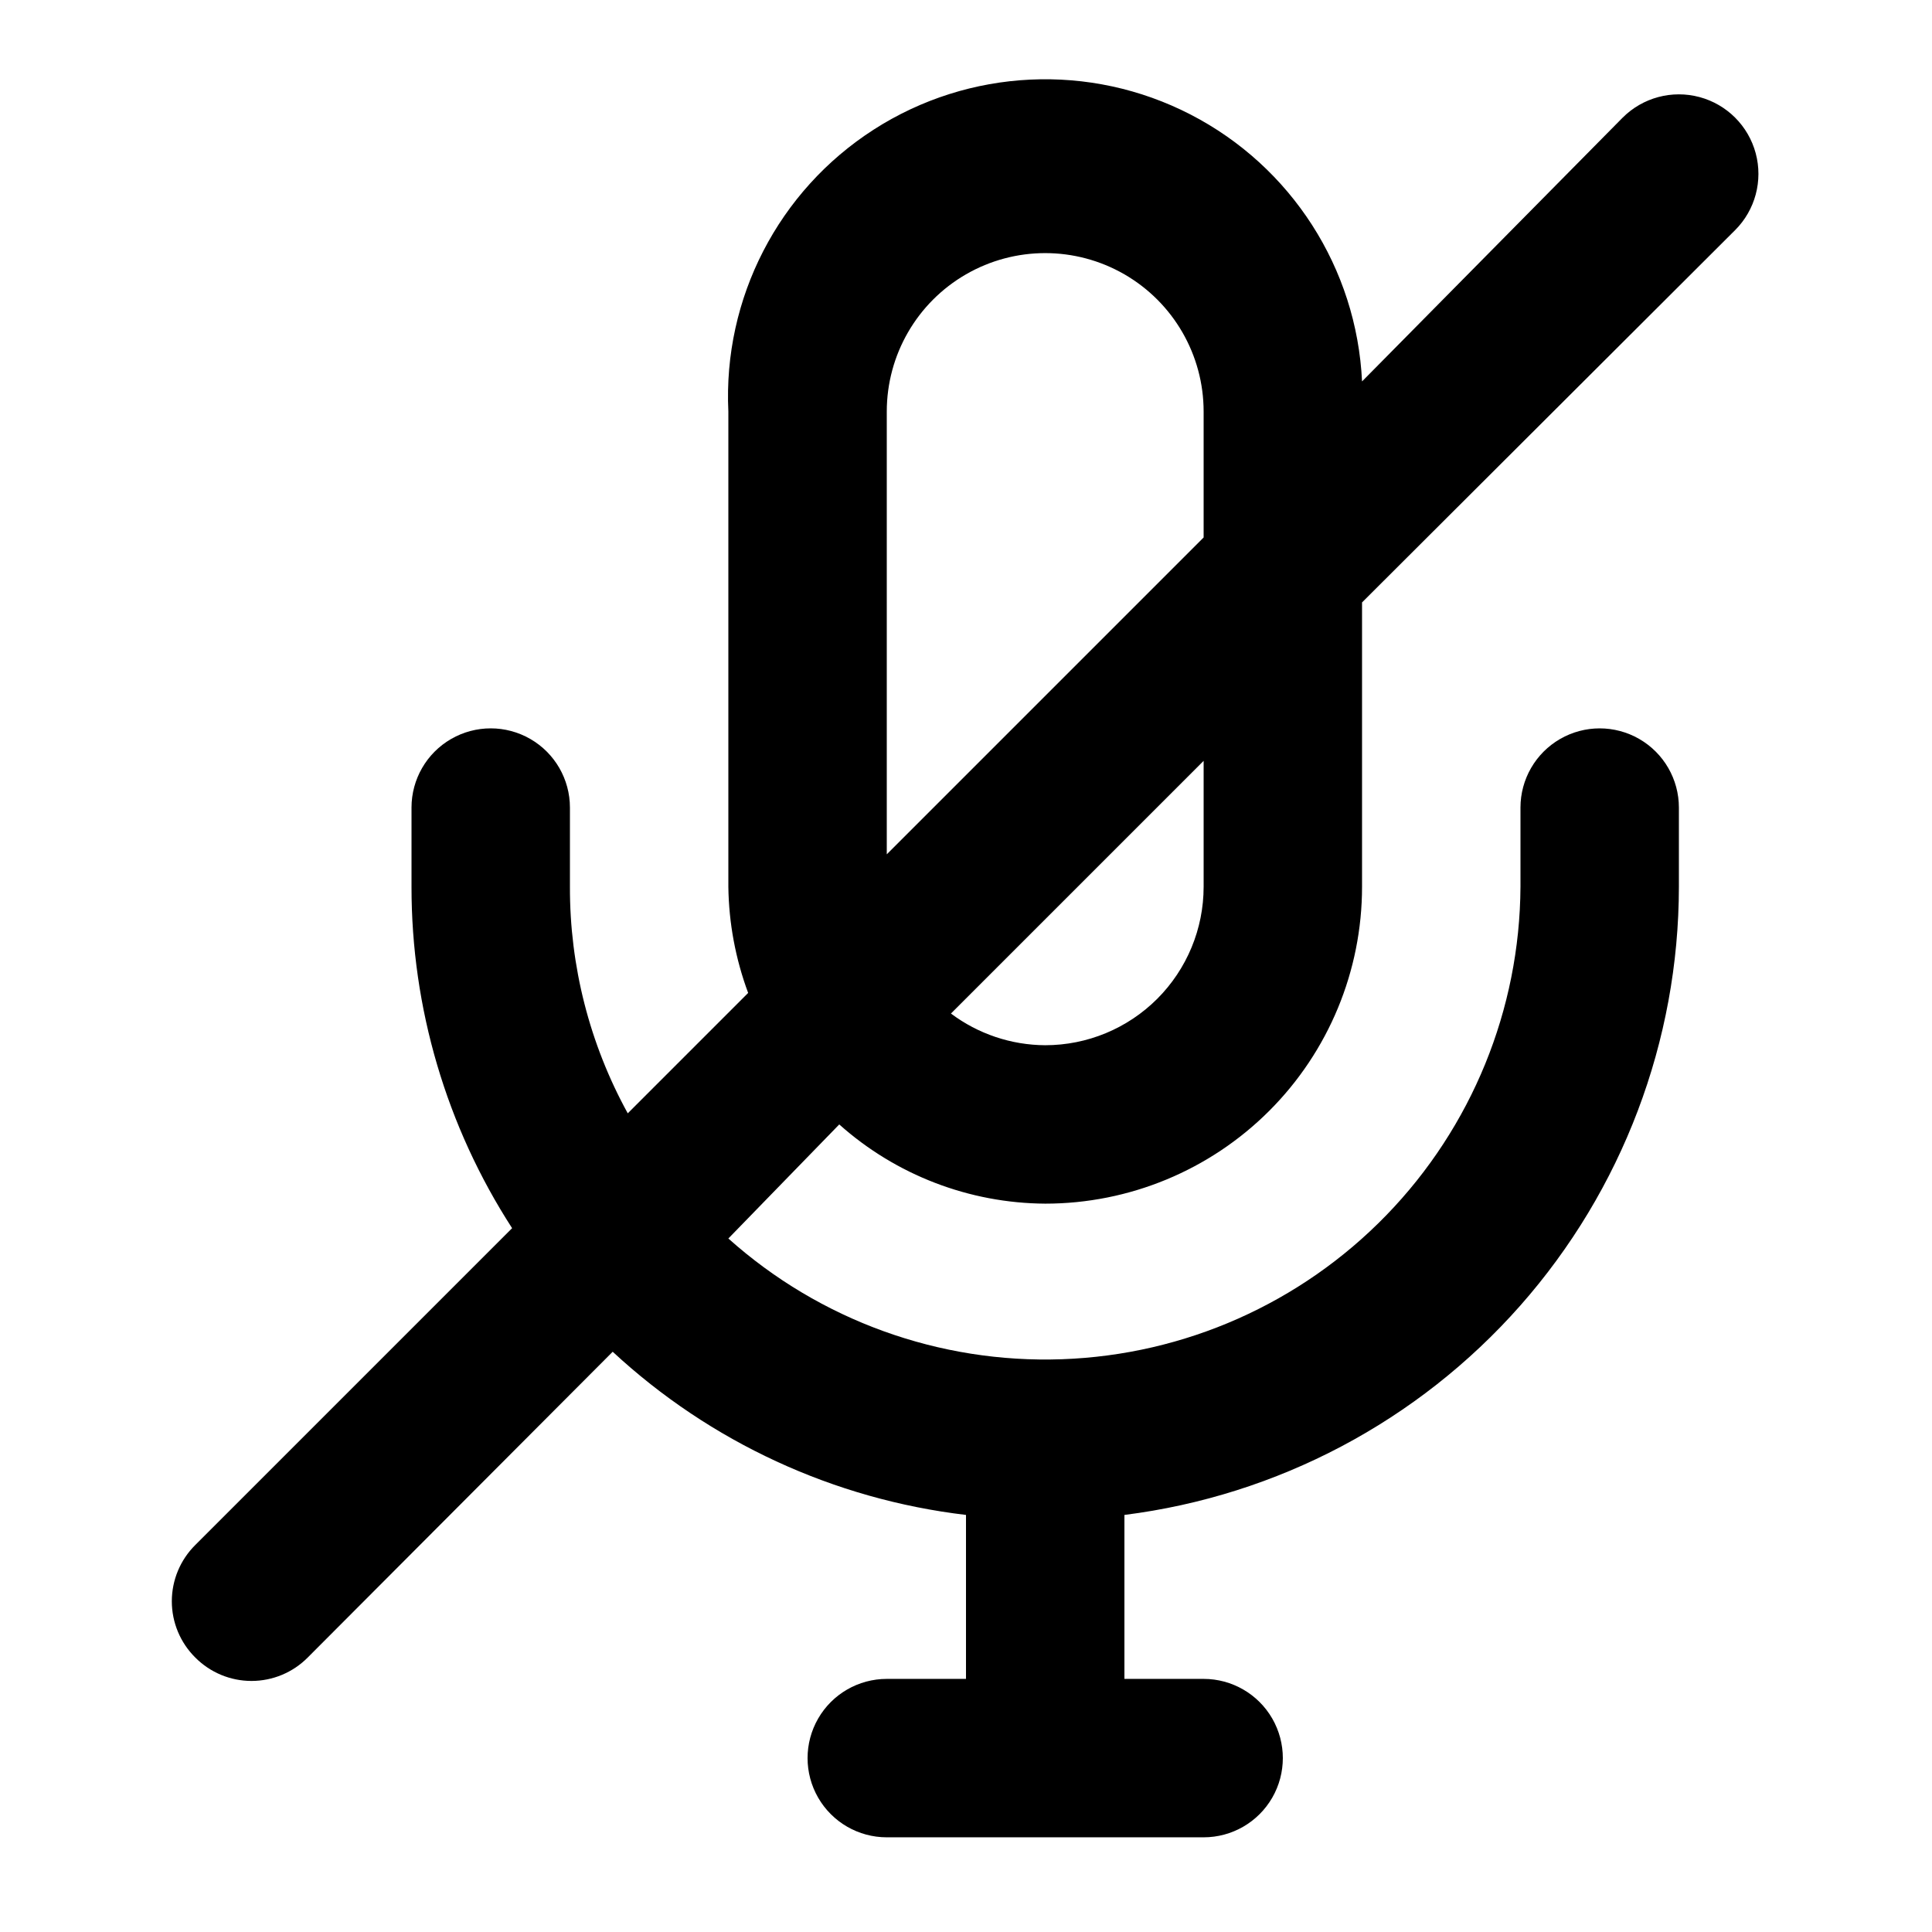 <?xml version="1.0" encoding="UTF-8"?>
<!-- Uploaded to: ICON Repo, www.iconrepo.com, Generator: ICON Repo Mixer Tools -->
<svg fill="#000000" width="800px" height="800px" version="1.1" viewBox="144 144 512 512" xmlns="http://www.w3.org/2000/svg">
 <path d="m420.99 462.98c22.27 0 43.625-8.848 59.371-24.594 15.75-15.75 24.594-37.105 24.594-59.375v-75.363l98.871-98.664h0.004c5.324-5.324 7.402-13.086 5.453-20.359-1.949-7.273-7.629-12.953-14.902-14.902-7.273-1.949-15.035 0.129-20.359 5.453l-69.066 69.906c-1.422-30-18.742-56.961-45.438-70.727-26.691-13.766-58.699-12.242-83.969 3.988-25.266 16.234-39.953 44.715-38.527 74.715v125.95c0.125 9.605 1.902 19.121 5.246 28.129l-31.906 31.906c-10.113-18.391-15.387-39.051-15.324-60.035v-20.992c0-7.5-4-14.43-10.496-18.18-6.496-3.75-14.496-3.75-20.992 0-6.496 3.75-10.496 10.68-10.496 18.18v20.992c-0.023 32.098 9.234 63.516 26.66 90.473l-83.969 83.969c-3.973 3.941-6.211 9.309-6.211 14.906 0 5.598 2.238 10.961 6.211 14.902 3.941 3.977 9.309 6.211 14.902 6.211 5.598 0 10.965-2.234 14.906-6.211l80.82-81.031v0.004c25.844 23.961 58.625 39.102 93.625 43.242v43.453h-20.992c-7.5 0-14.43 4.004-18.18 10.496-3.75 6.496-3.75 14.5 0 20.992 3.75 6.496 10.68 10.496 18.18 10.496h83.969c7.496 0 14.43-4 18.18-10.496 3.746-6.492 3.746-14.496 0-20.992-3.75-6.492-10.684-10.496-18.18-10.496h-20.992v-43.453c40.555-5.109 77.855-24.836 104.91-55.48 27.051-30.648 41.996-70.109 42.031-110.98v-20.992c0-7.5-4-14.43-10.496-18.18-6.492-3.75-14.496-3.75-20.992 0-6.492 3.75-10.496 10.68-10.496 18.18v20.992c-0.172 32.516-12.914 63.707-35.562 87.043-22.648 23.336-53.441 37.008-85.938 38.156-32.5 1.148-64.184-10.316-88.418-31.996l29.387-30.227c15.031 13.41 34.438 20.871 54.582 20.992zm41.984-83.969c0 11.133-4.426 21.812-12.297 29.688-7.875 7.871-18.555 12.297-29.688 12.297-9.016-0.047-17.773-2.992-24.98-8.398l66.965-66.965zm-83.969-125.95c0-15 8-28.859 20.992-36.359 12.988-7.5 28.992-7.5 41.984 0 12.988 7.5 20.992 21.359 20.992 36.359v33.375l-83.969 83.969z"/>
</svg>
